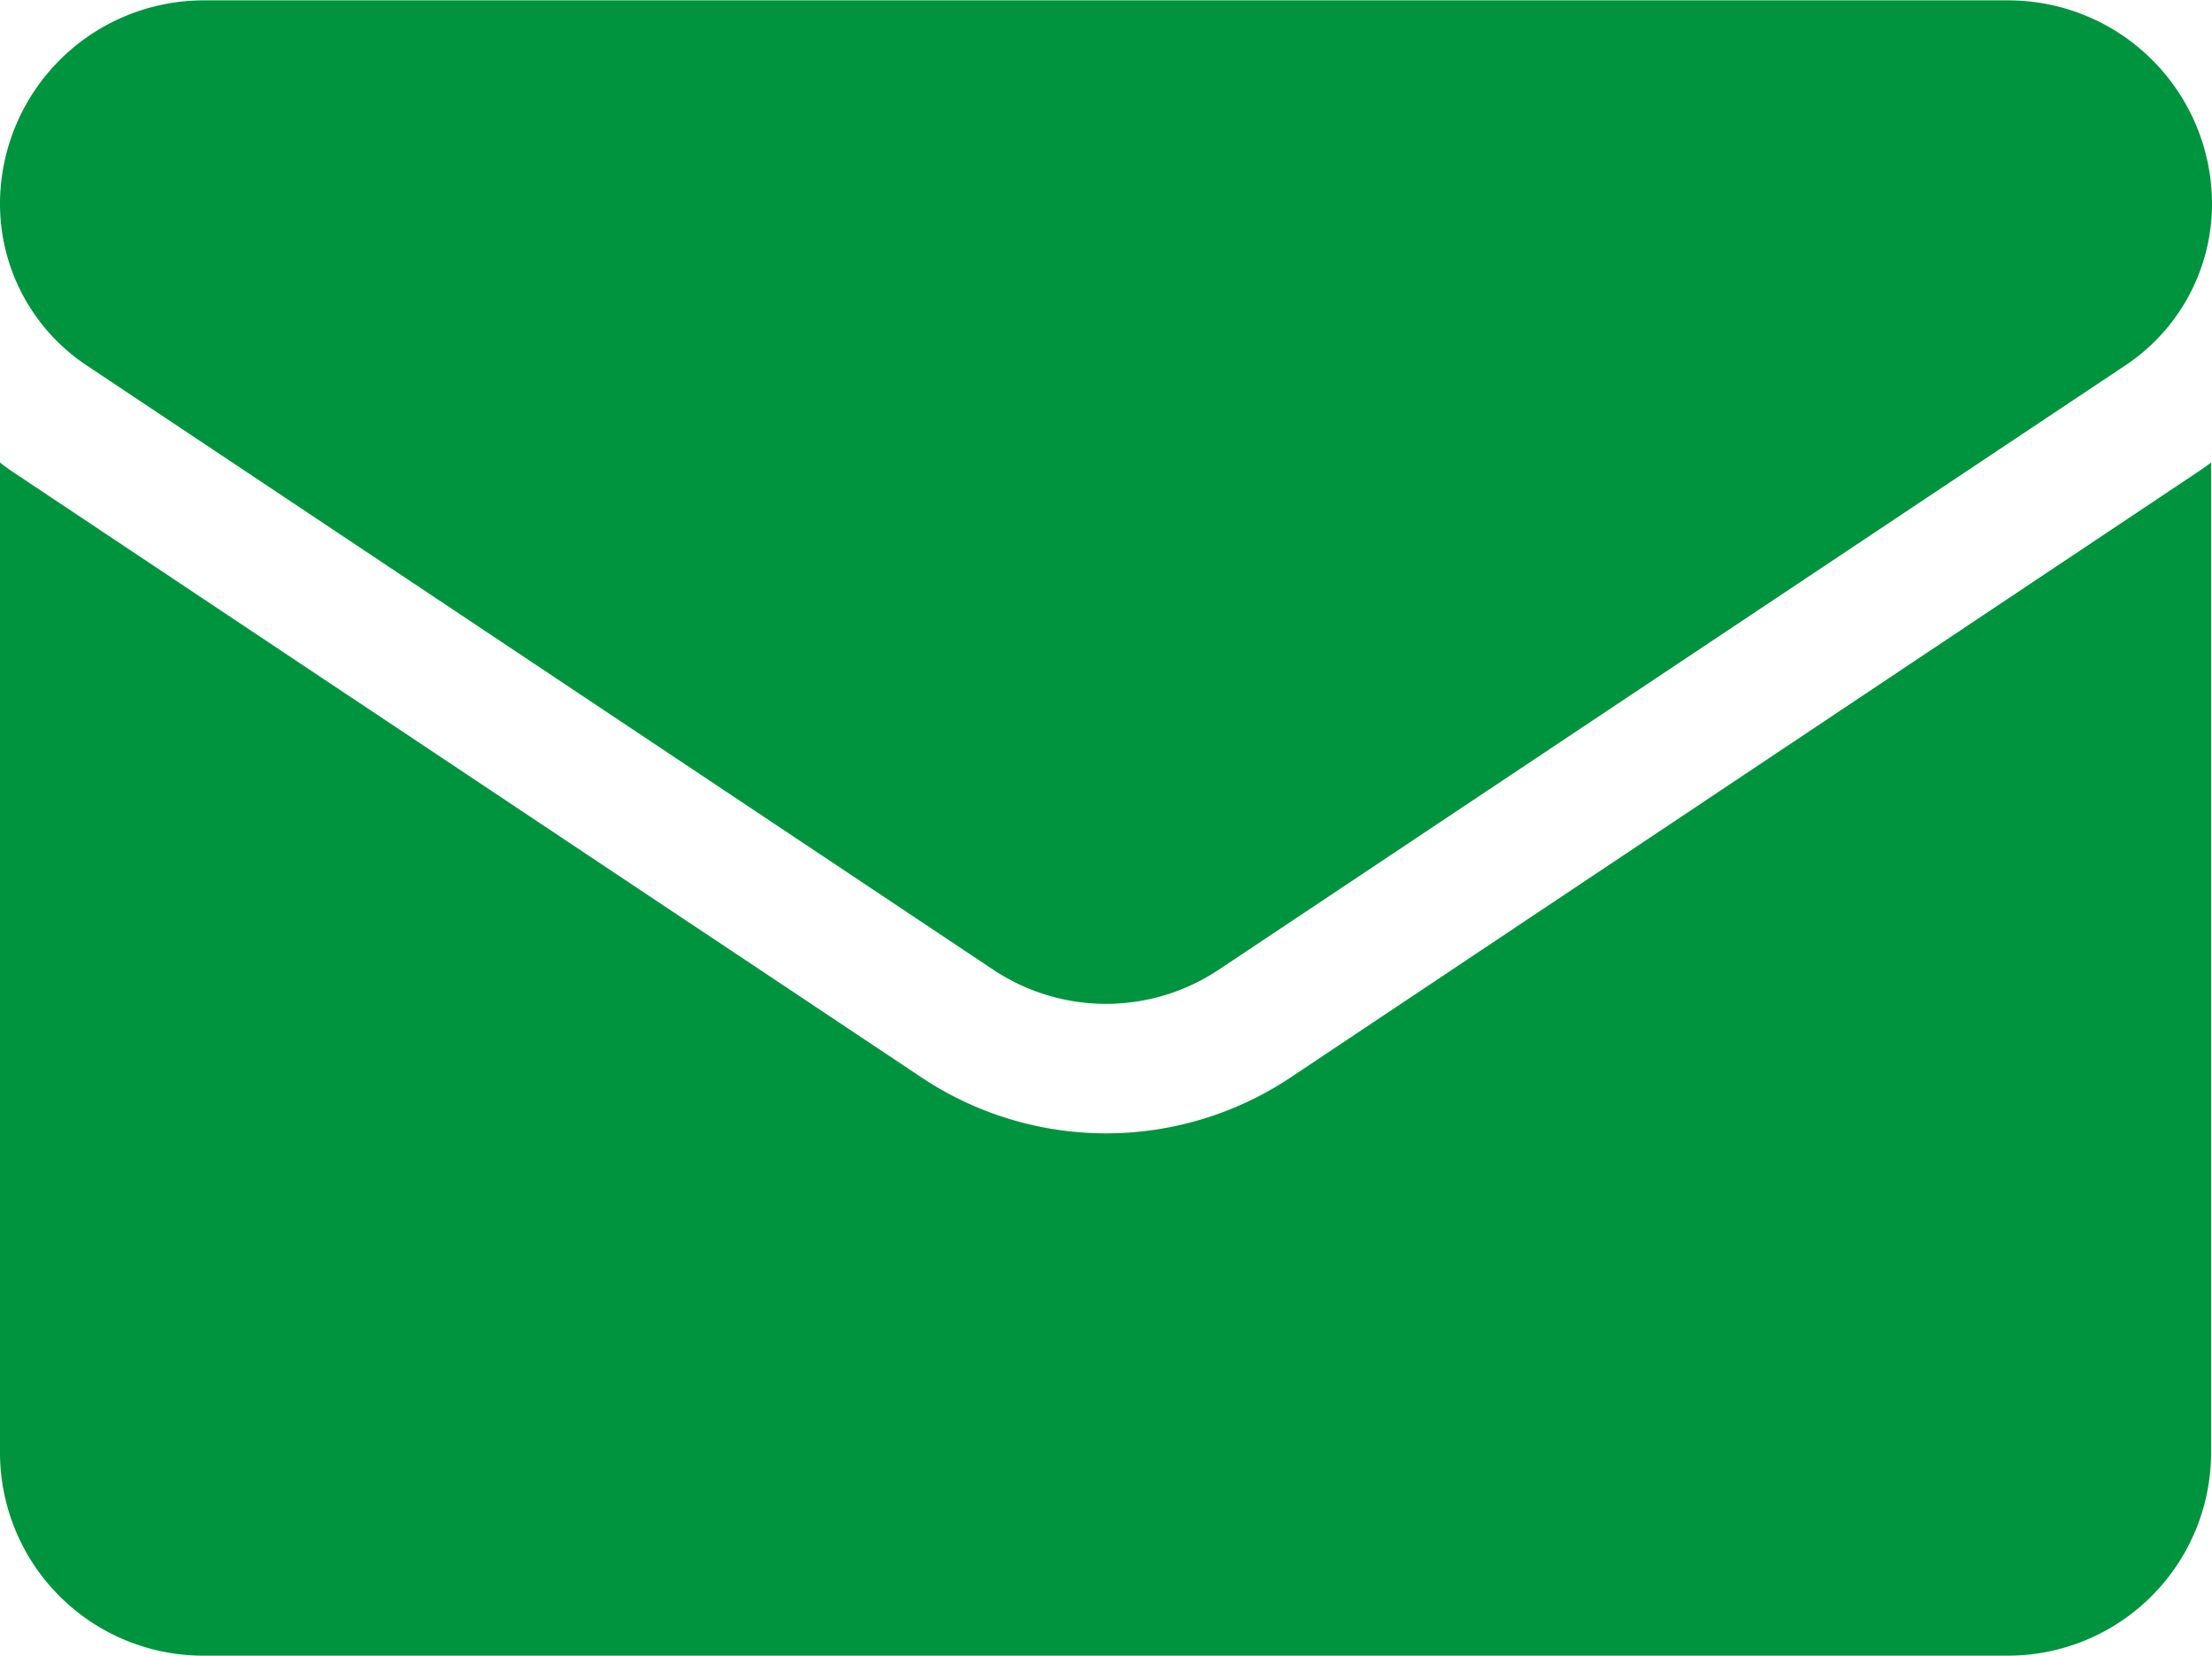 <svg xmlns="http://www.w3.org/2000/svg" width="23.95" height="17.937" viewBox="0 0 23.95 17.937">
  <g id="Group_5742" data-name="Group 5742" transform="translate(0 -64.266)">
    <path id="Path_3807" data-name="Path 3807" d="M13.976,178.058a3.6,3.6,0,0,1-4,0L.159,171.515Q.078,171.461,0,171.4v10.721a2.2,2.2,0,0,0,2.2,2.2h19.54a2.2,2.2,0,0,0,2.2-2.2V171.4q-.078.059-.16.113Z" transform="translate(0 -102.125)" fill="#00943e"/>
    <path id="Path_3808" data-name="Path 3808" d="M.938,68.223l9.814,6.543a2.2,2.2,0,0,0,2.446,0l9.814-6.543a2.1,2.1,0,0,0,.938-1.753,2.206,2.206,0,0,0-2.2-2.2H2.2A2.207,2.207,0,0,0,0,66.471a2.1,2.1,0,0,0,.938,1.752Z" fill="#00943e"/>
  </g>
</svg>
